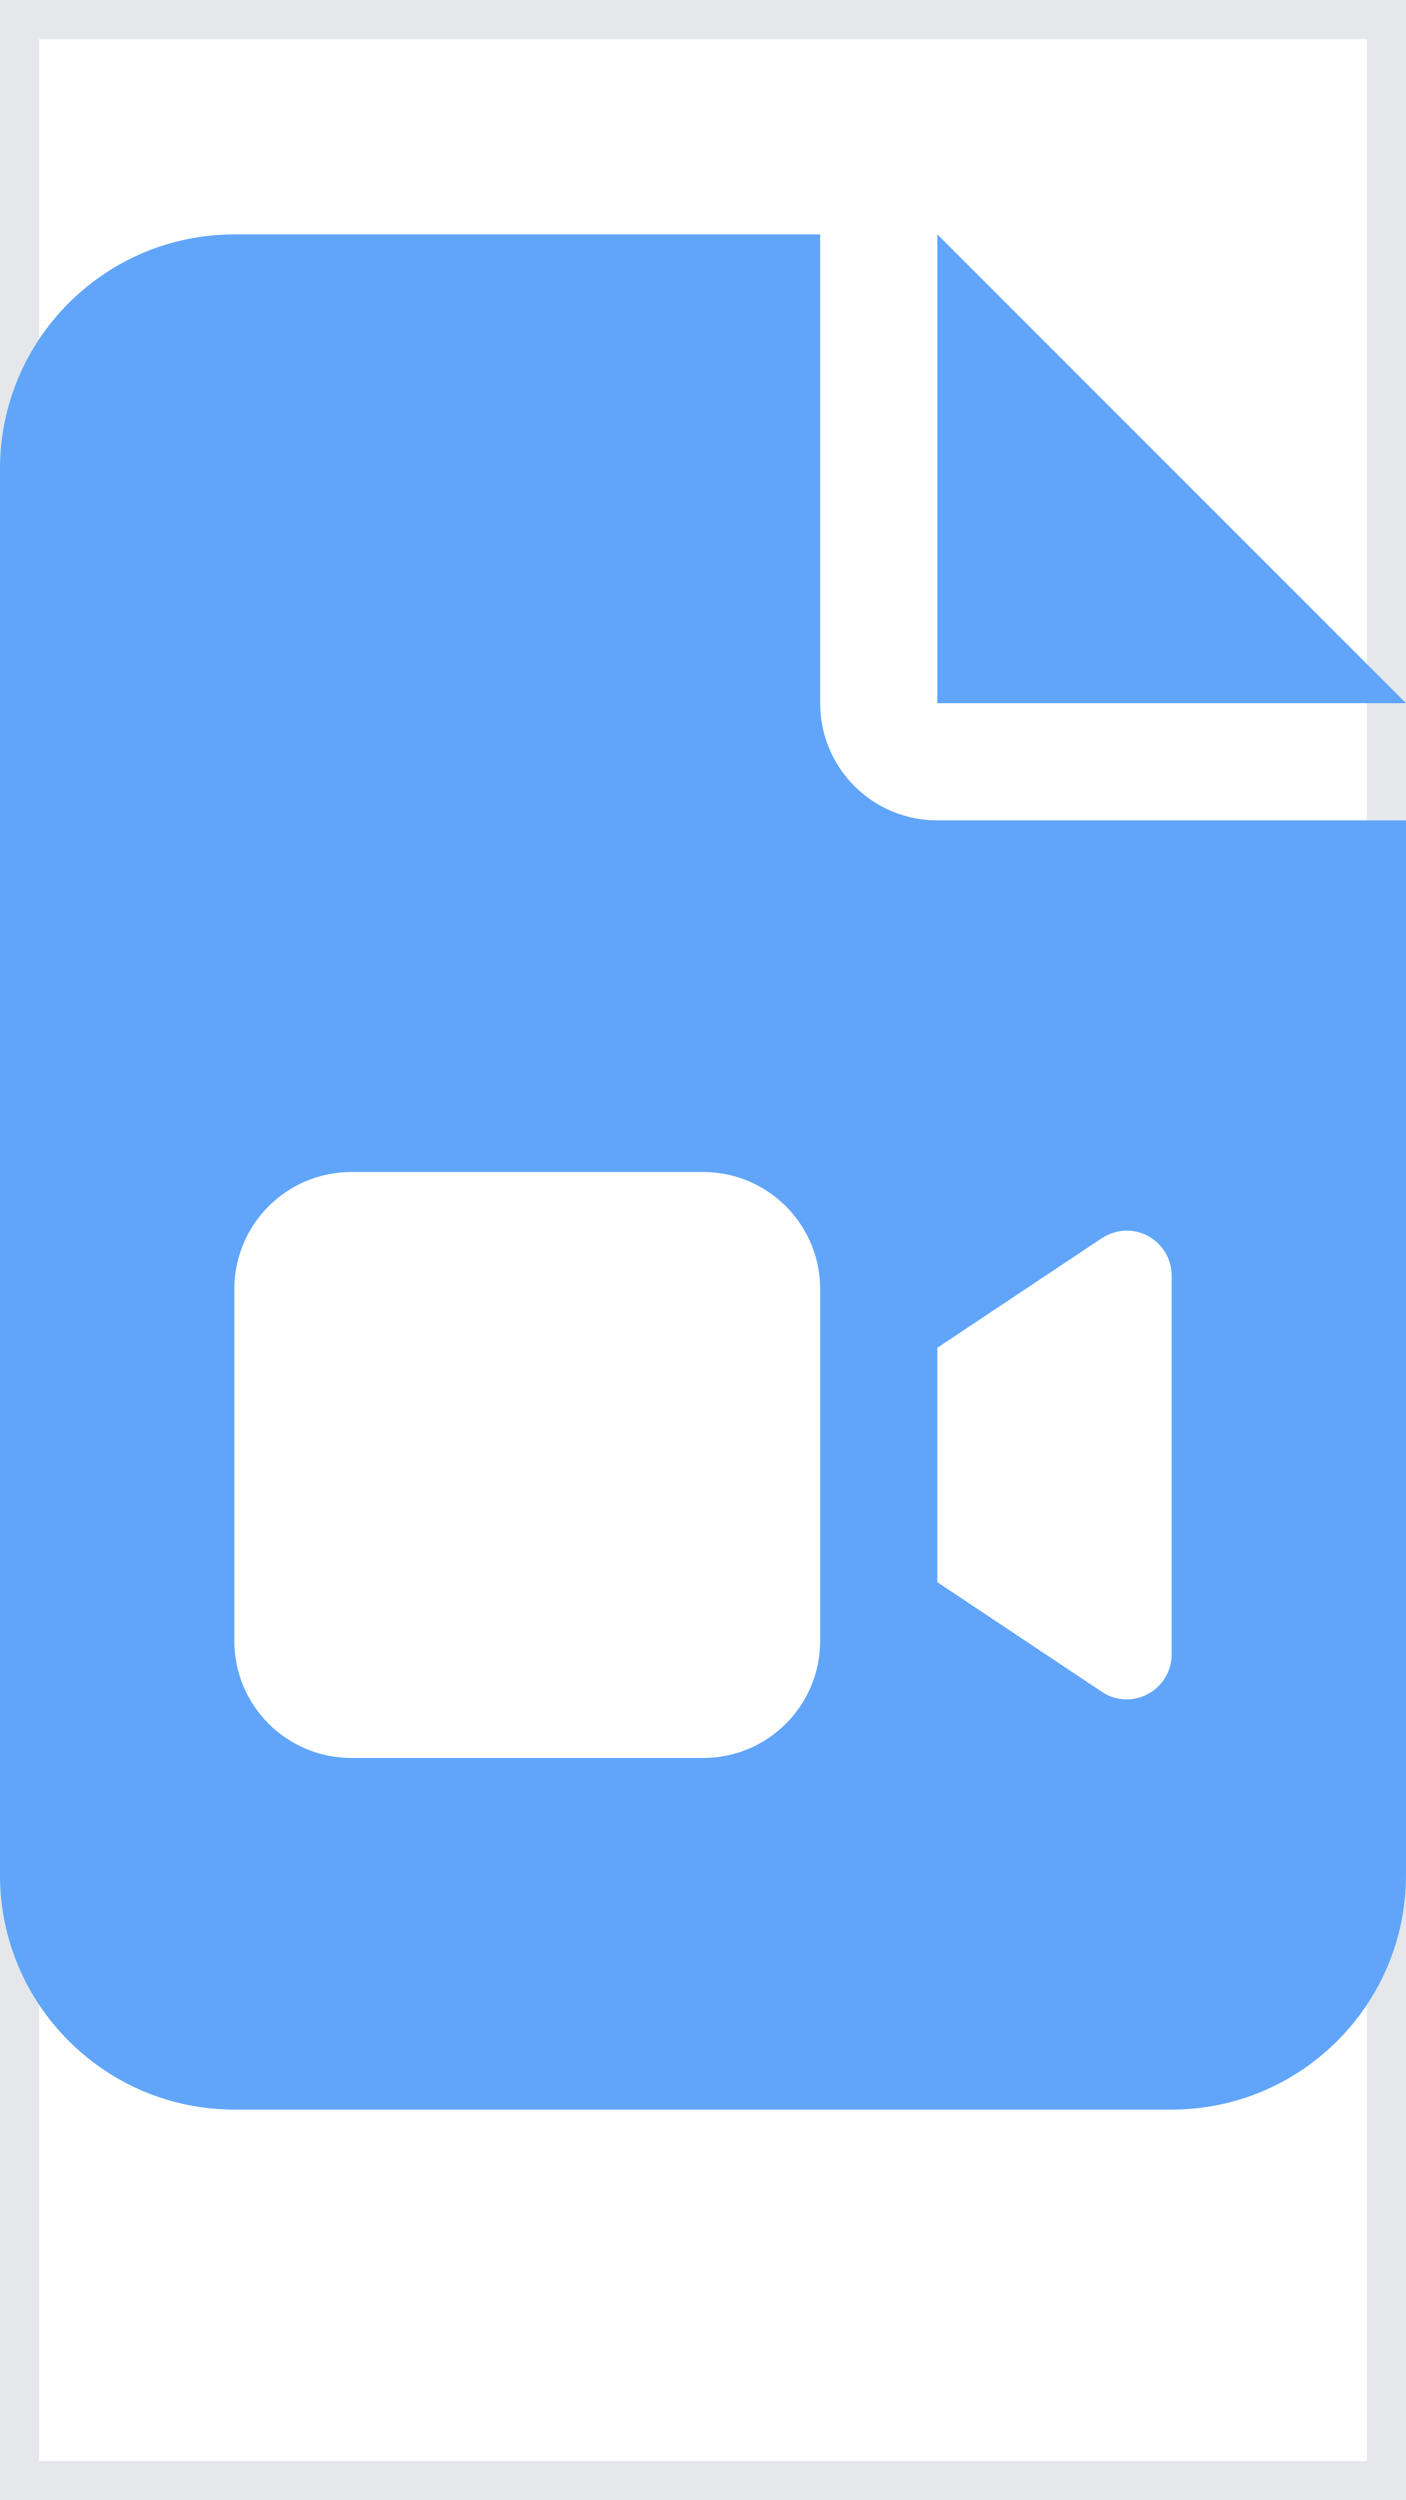 <svg width="18" height="32" viewBox="0 0 18 32" fill="none" xmlns="http://www.w3.org/2000/svg">
<path d="M18 32H0V0H18V32Z" stroke="#E5E7EB"/>
<g clip-path="url(#clip0_771_2952)">
<path d="M3 3C1.345 3 0 4.345 0 6V24C0 25.655 1.345 27 3 27H15C16.655 27 18 25.655 18 24V10.5H12C11.17 10.5 10.5 9.83 10.5 9V3H3ZM12 3V9H18L12 3ZM3 16.5C3 15.67 3.67 15 4.5 15H9C9.83 15 10.5 15.67 10.5 16.5V21C10.5 21.83 9.83 22.5 9 22.5H4.5C3.67 22.5 3 21.83 3 21V16.5ZM14.105 21.652L12 20.25V17.25L14.105 15.848C14.198 15.787 14.311 15.75 14.423 15.75C14.742 15.75 15 16.008 15 16.327V21.173C15 21.492 14.742 21.75 14.423 21.75C14.311 21.75 14.198 21.717 14.105 21.652Z" fill="#60A5FA"/>
</g>
<defs>
<clipPath id="clip0_771_2952">
<path d="M0 3H18V27H0V3Z" fill="white"/>
</clipPath>
</defs>
</svg>
